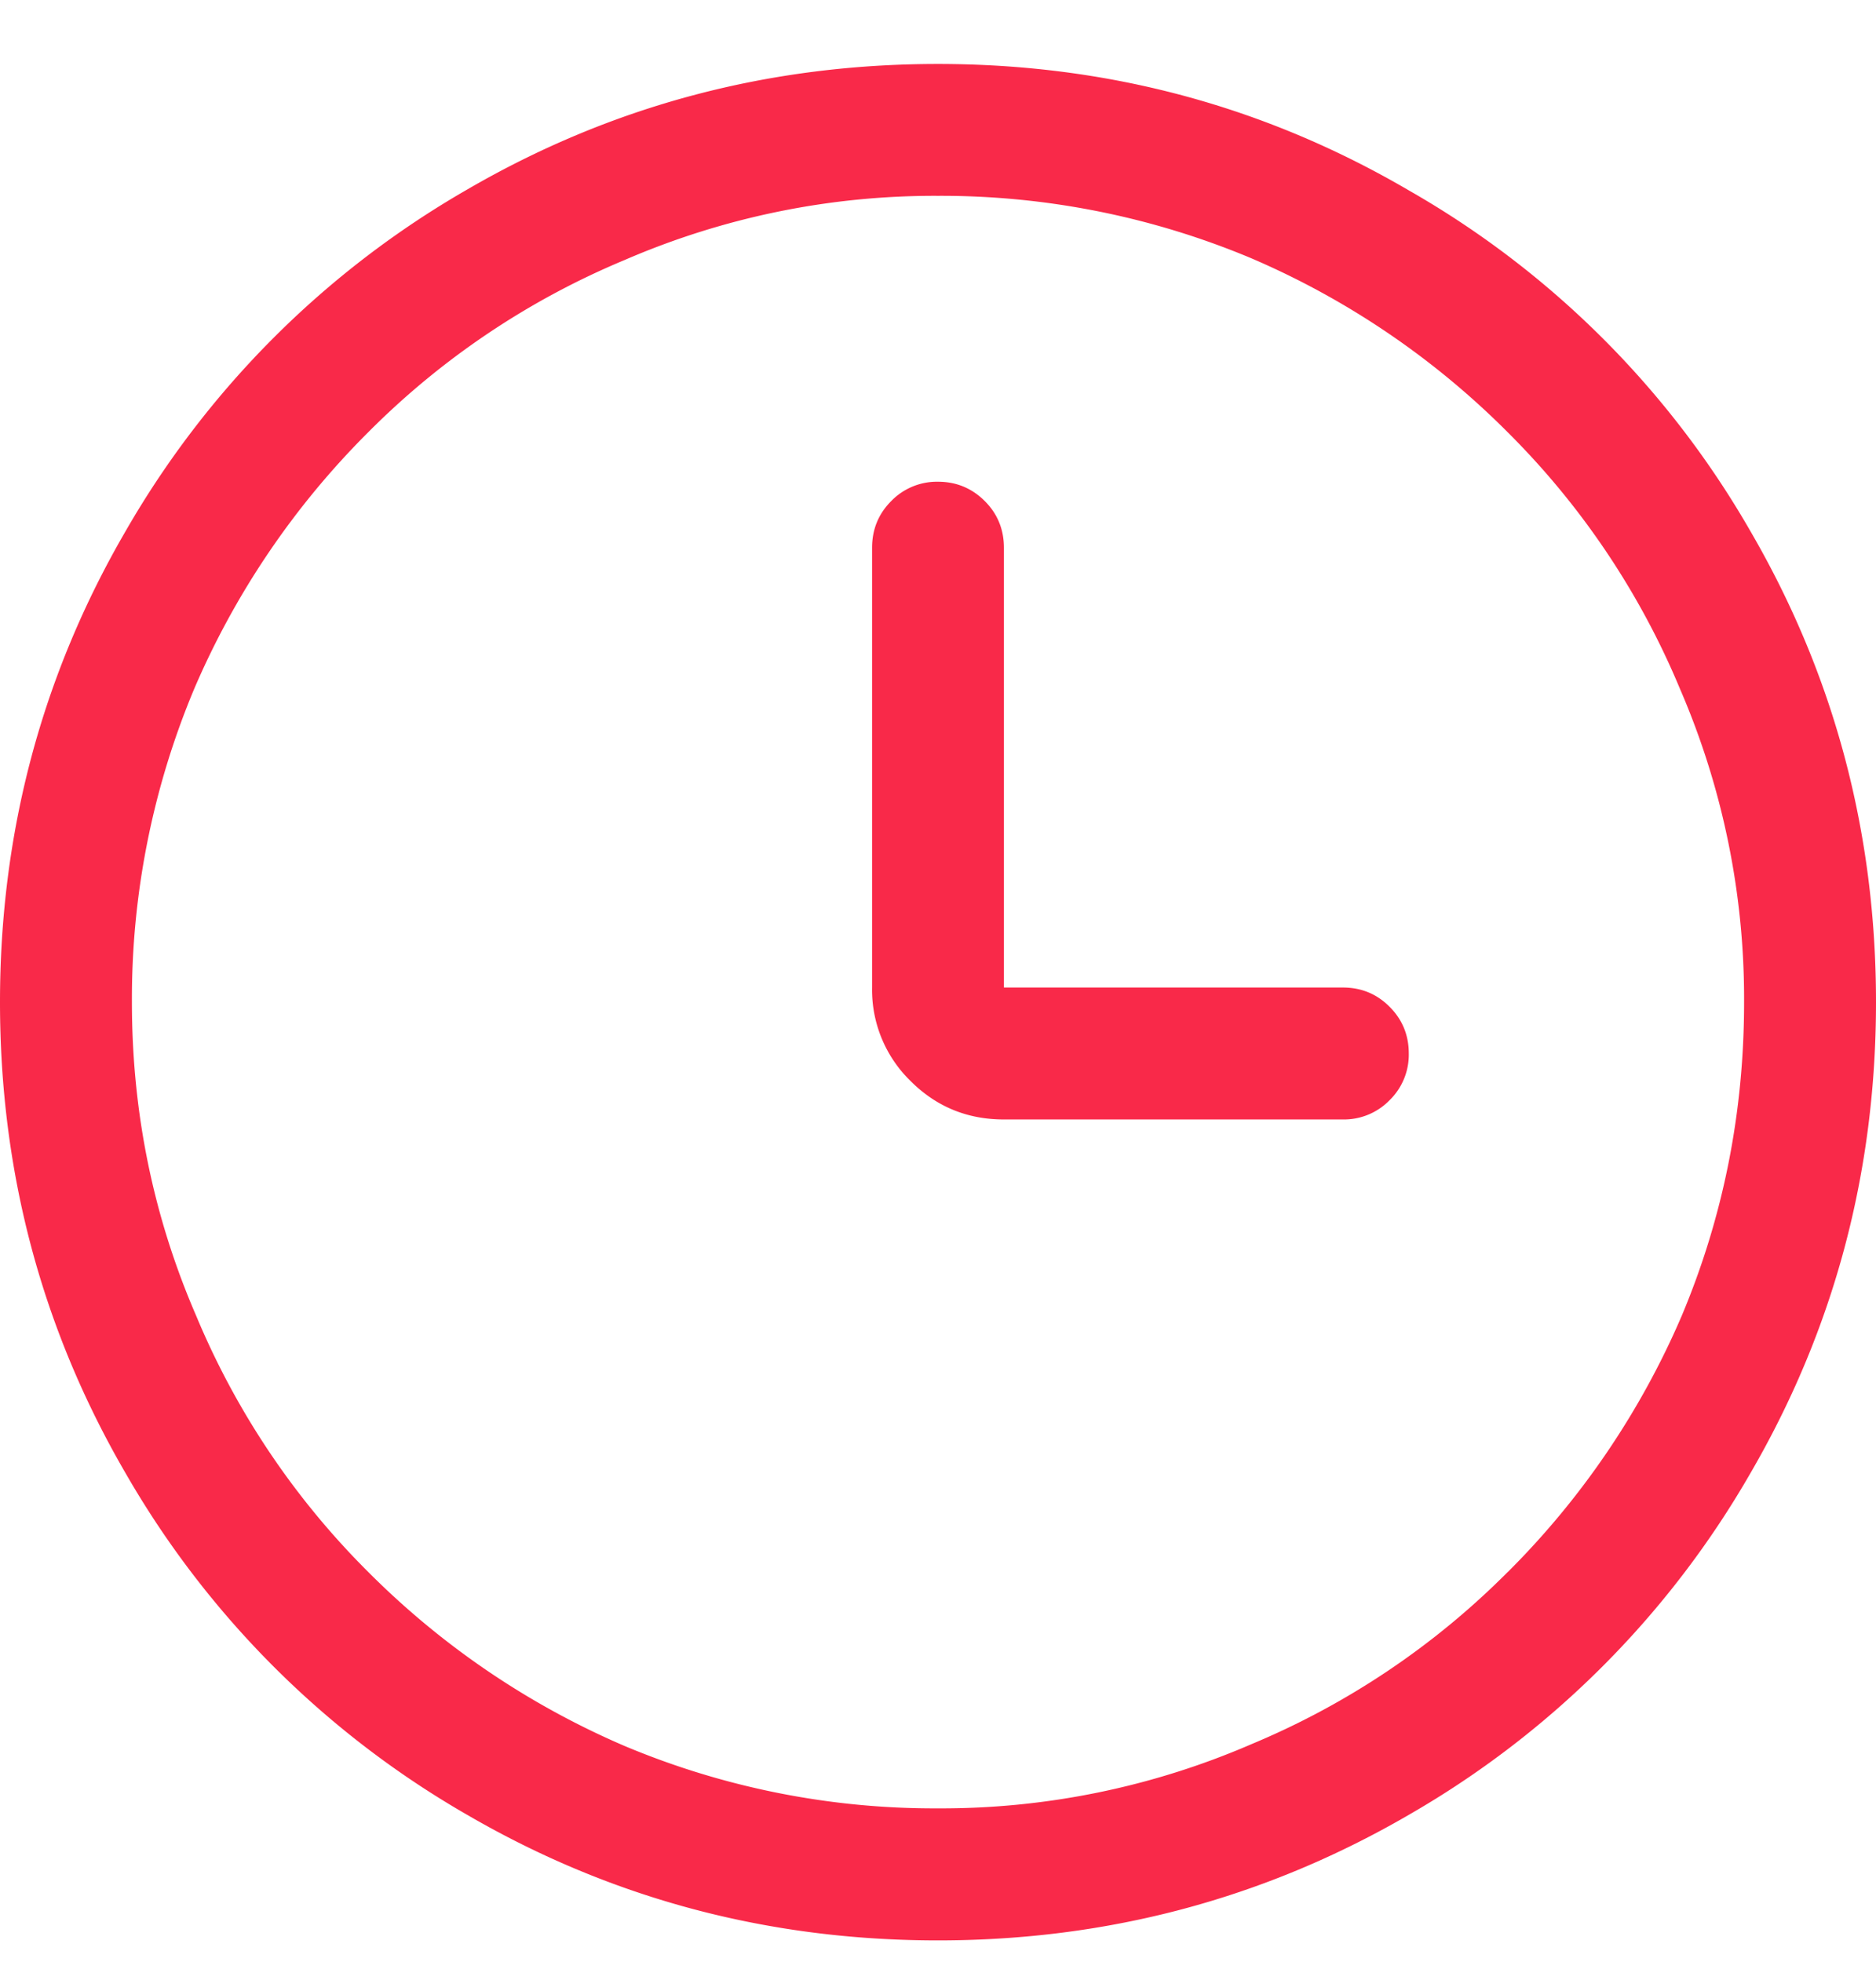 <svg width="22" height="23" xmlns="http://www.w3.org/2000/svg"><path d="M16.521 2.232a10.782 10.782 0 0 1 4.007 3.997C21.51 7.919 22 9.759 22 11.75c0 1.99-.49 3.831-1.472 5.521a10.863 10.863 0 0 1-4.007 4.007c-1.69.981-3.53 1.472-5.521 1.472-1.99 0-3.831-.49-5.521-1.472a10.863 10.863 0 0 1-4.007-4.007C.49 15.581 0 13.741 0 11.75c0-1.99.49-3.831 1.472-5.521a10.863 10.863 0 0 1 4.007-4.007C7.169 1.24 9.009.75 11 .75c1.99 0 3.831.494 5.521 1.482Zm1.16 16.2a9.563 9.563 0 0 0 2.042-3.008c.487-1.16.73-2.385.73-3.674a9.15 9.15 0 0 0-.752-3.674 9.268 9.268 0 0 0-2.02-3.008 9.564 9.564 0 0 0-3.007-2.04A9.396 9.396 0 0 0 11 2.296a9.15 9.15 0 0 0-3.674.752 9.268 9.268 0 0 0-3.008 2.02 9.563 9.563 0 0 0-2.04 3.007 9.396 9.396 0 0 0-.731 3.674c0 1.29.25 2.514.752 3.674a9.268 9.268 0 0 0 2.02 3.008 9.564 9.564 0 0 0 3.007 2.04 9.379 9.379 0 0 0 3.674.731 9.15 9.15 0 0 0 3.674-.752 9.268 9.268 0 0 0 3.008-2.02Zm-1.933-6.854c.215 0 .398.075.548.226.15.15.225.333.225.548a.746.746 0 0 1-.225.547.746.746 0 0 1-.548.226h-3.975c-.43 0-.794-.15-1.095-.451a1.491 1.491 0 0 1-.451-1.096V6.422c0-.215.075-.398.225-.548A.746.746 0 0 1 11 5.648c.215 0 .397.076.548.226.15.15.225.333.225.548v5.156h3.975Z" fill="#F92949" fill-rule="evenodd"/></svg>
